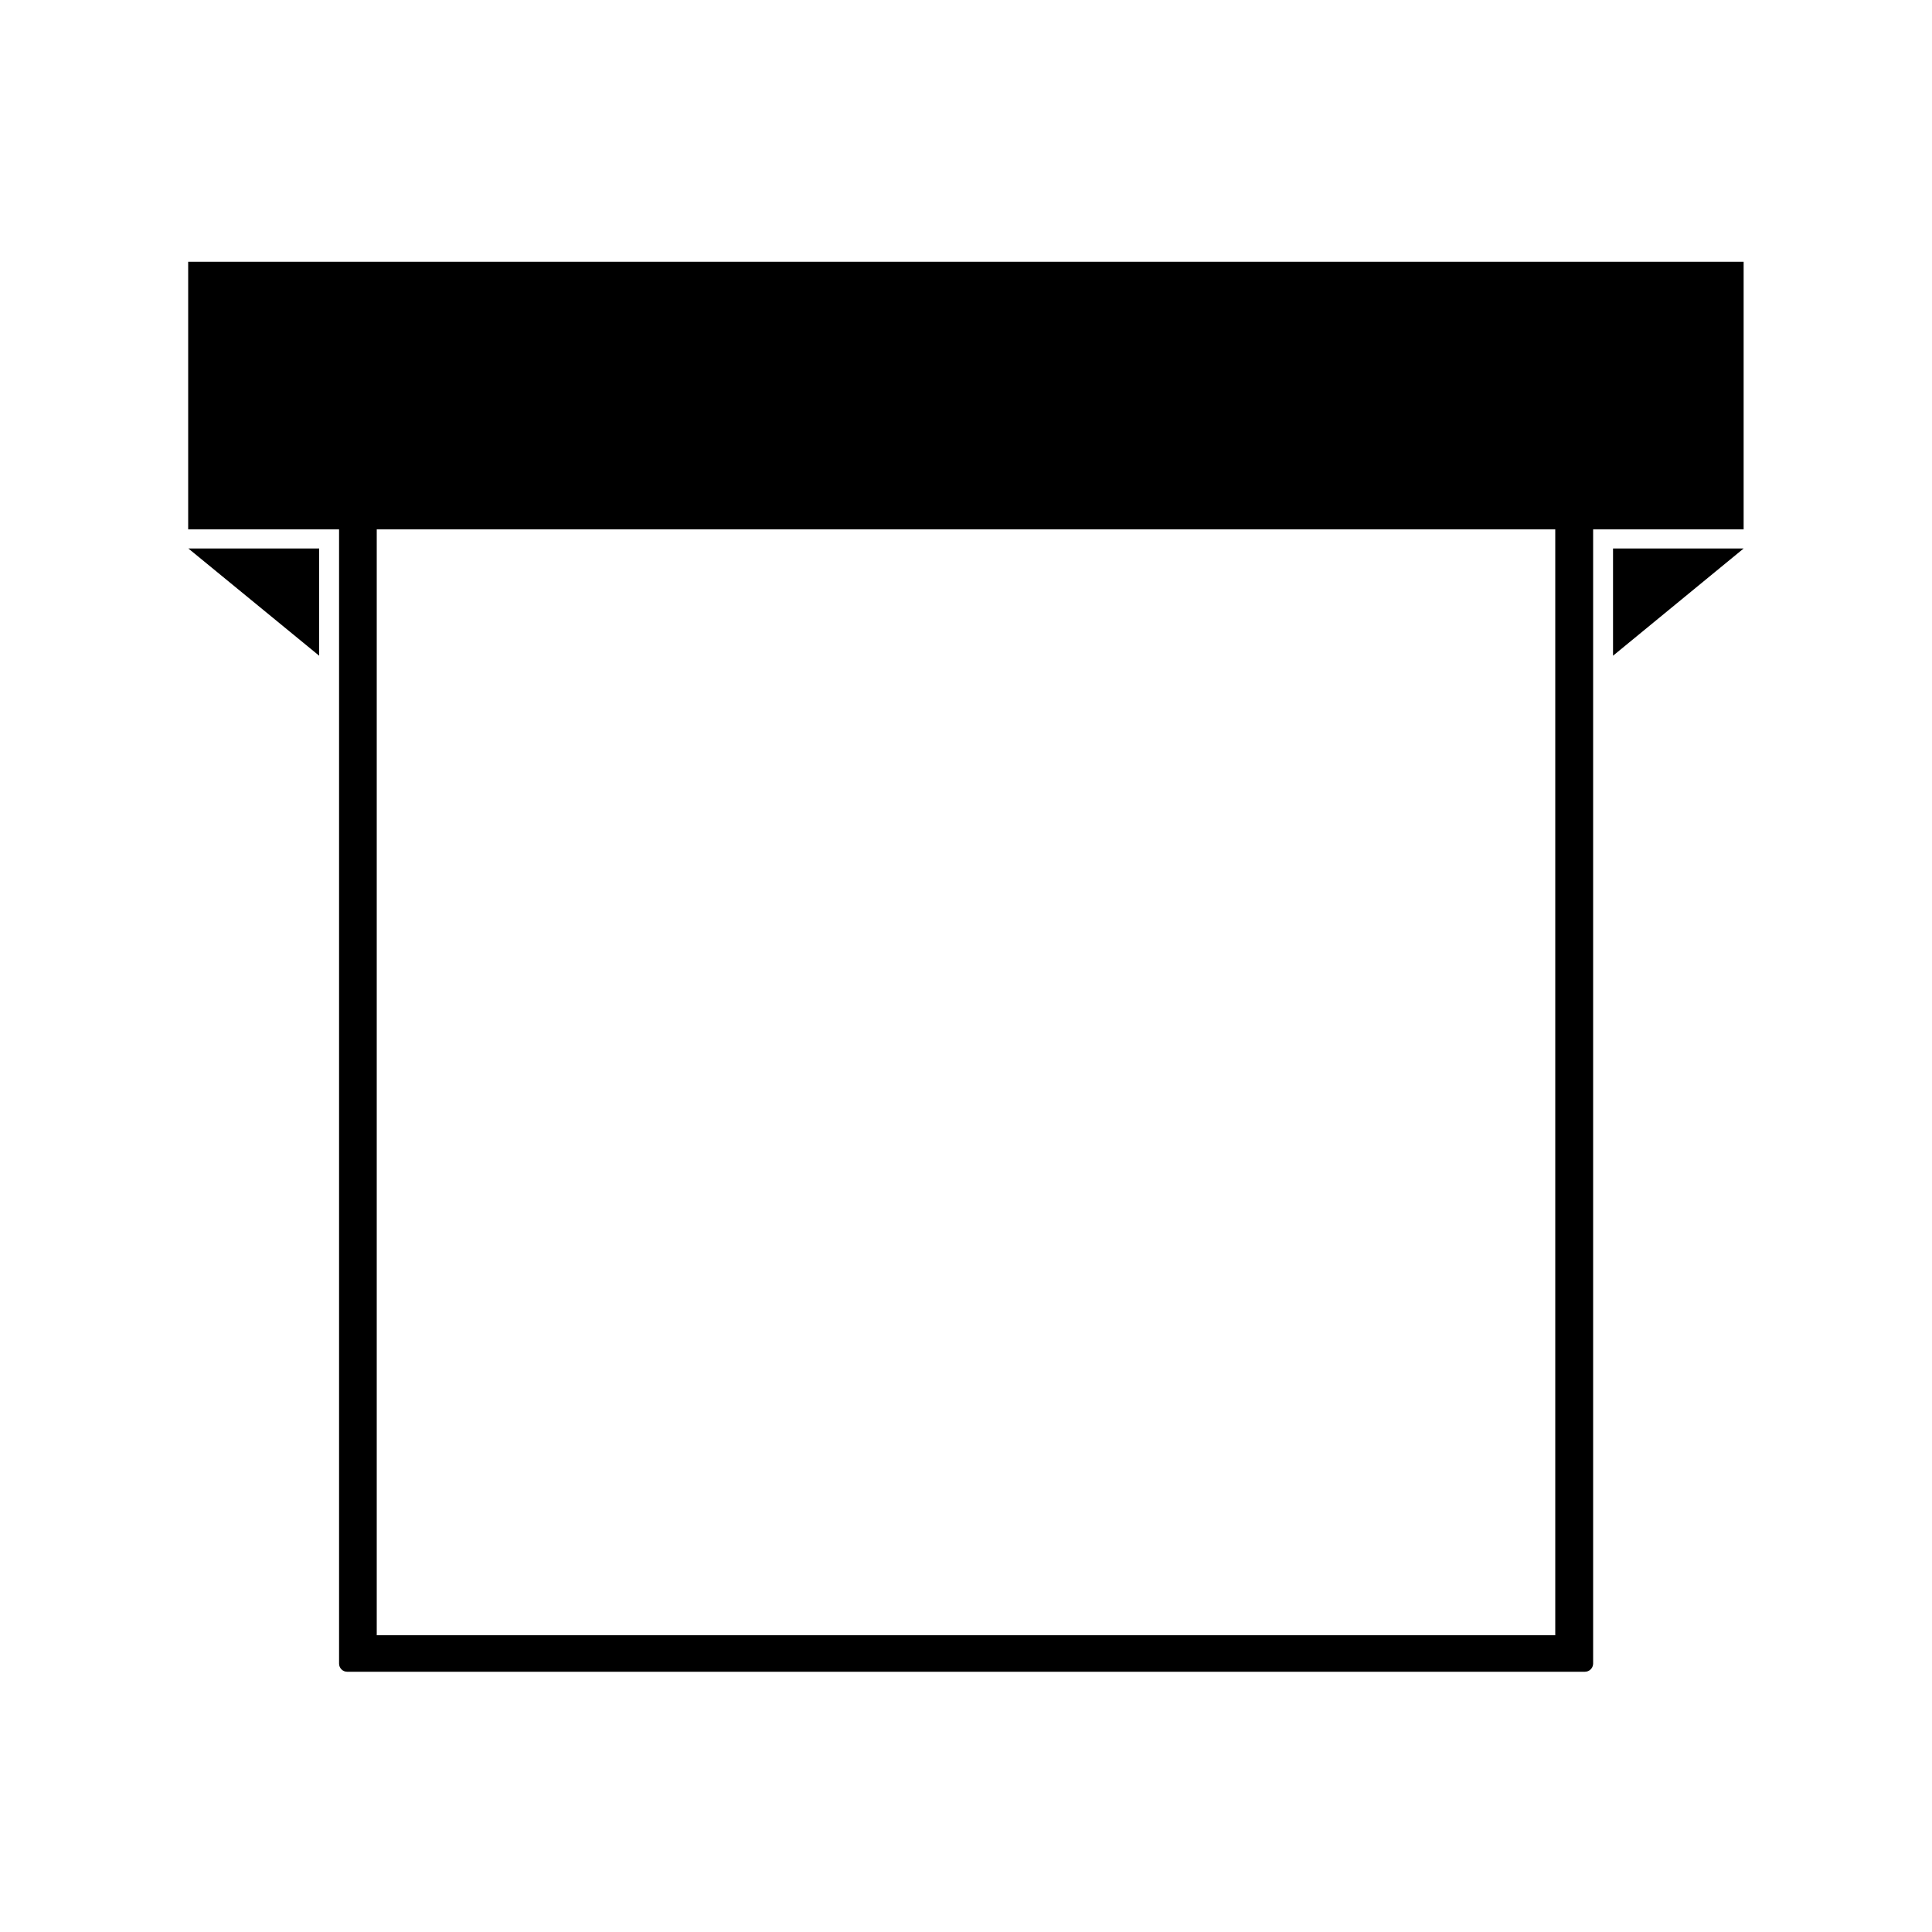 <svg xmlns="http://www.w3.org/2000/svg" xmlns:xlink="http://www.w3.org/1999/xlink" id="Layer_1" x="0px" y="0px" viewBox="0 0 1000 1000" style="enable-background:new 0 0 1000 1000;" xml:space="preserve"><style type="text/css">	.st0{fill:#FFFFFF;}</style><g>	<g>		<path d="M820.3,865.3H179.7c-2.3,0-4.2-1.9-4.2-4.2V251.1c0-2.3,1.9-4.2,4.2-4.2h640.7c2.3,0,4.2,1.9,4.2,4.2v610.1   C824.5,863.5,822.6,865.3,820.3,865.3z M195,846.4H805V265.9H195V846.4z"></path>	</g>	<g>		<rect x="97.4" y="135.5" width="805.1" height="138.5"></rect>	</g>	<polygon points="834.9,339.4 902.5,283.9 834.9,283.9  "></polygon>	<polygon points="165.2,339.4 97.5,283.9 165.2,283.9  "></polygon></g></svg>
